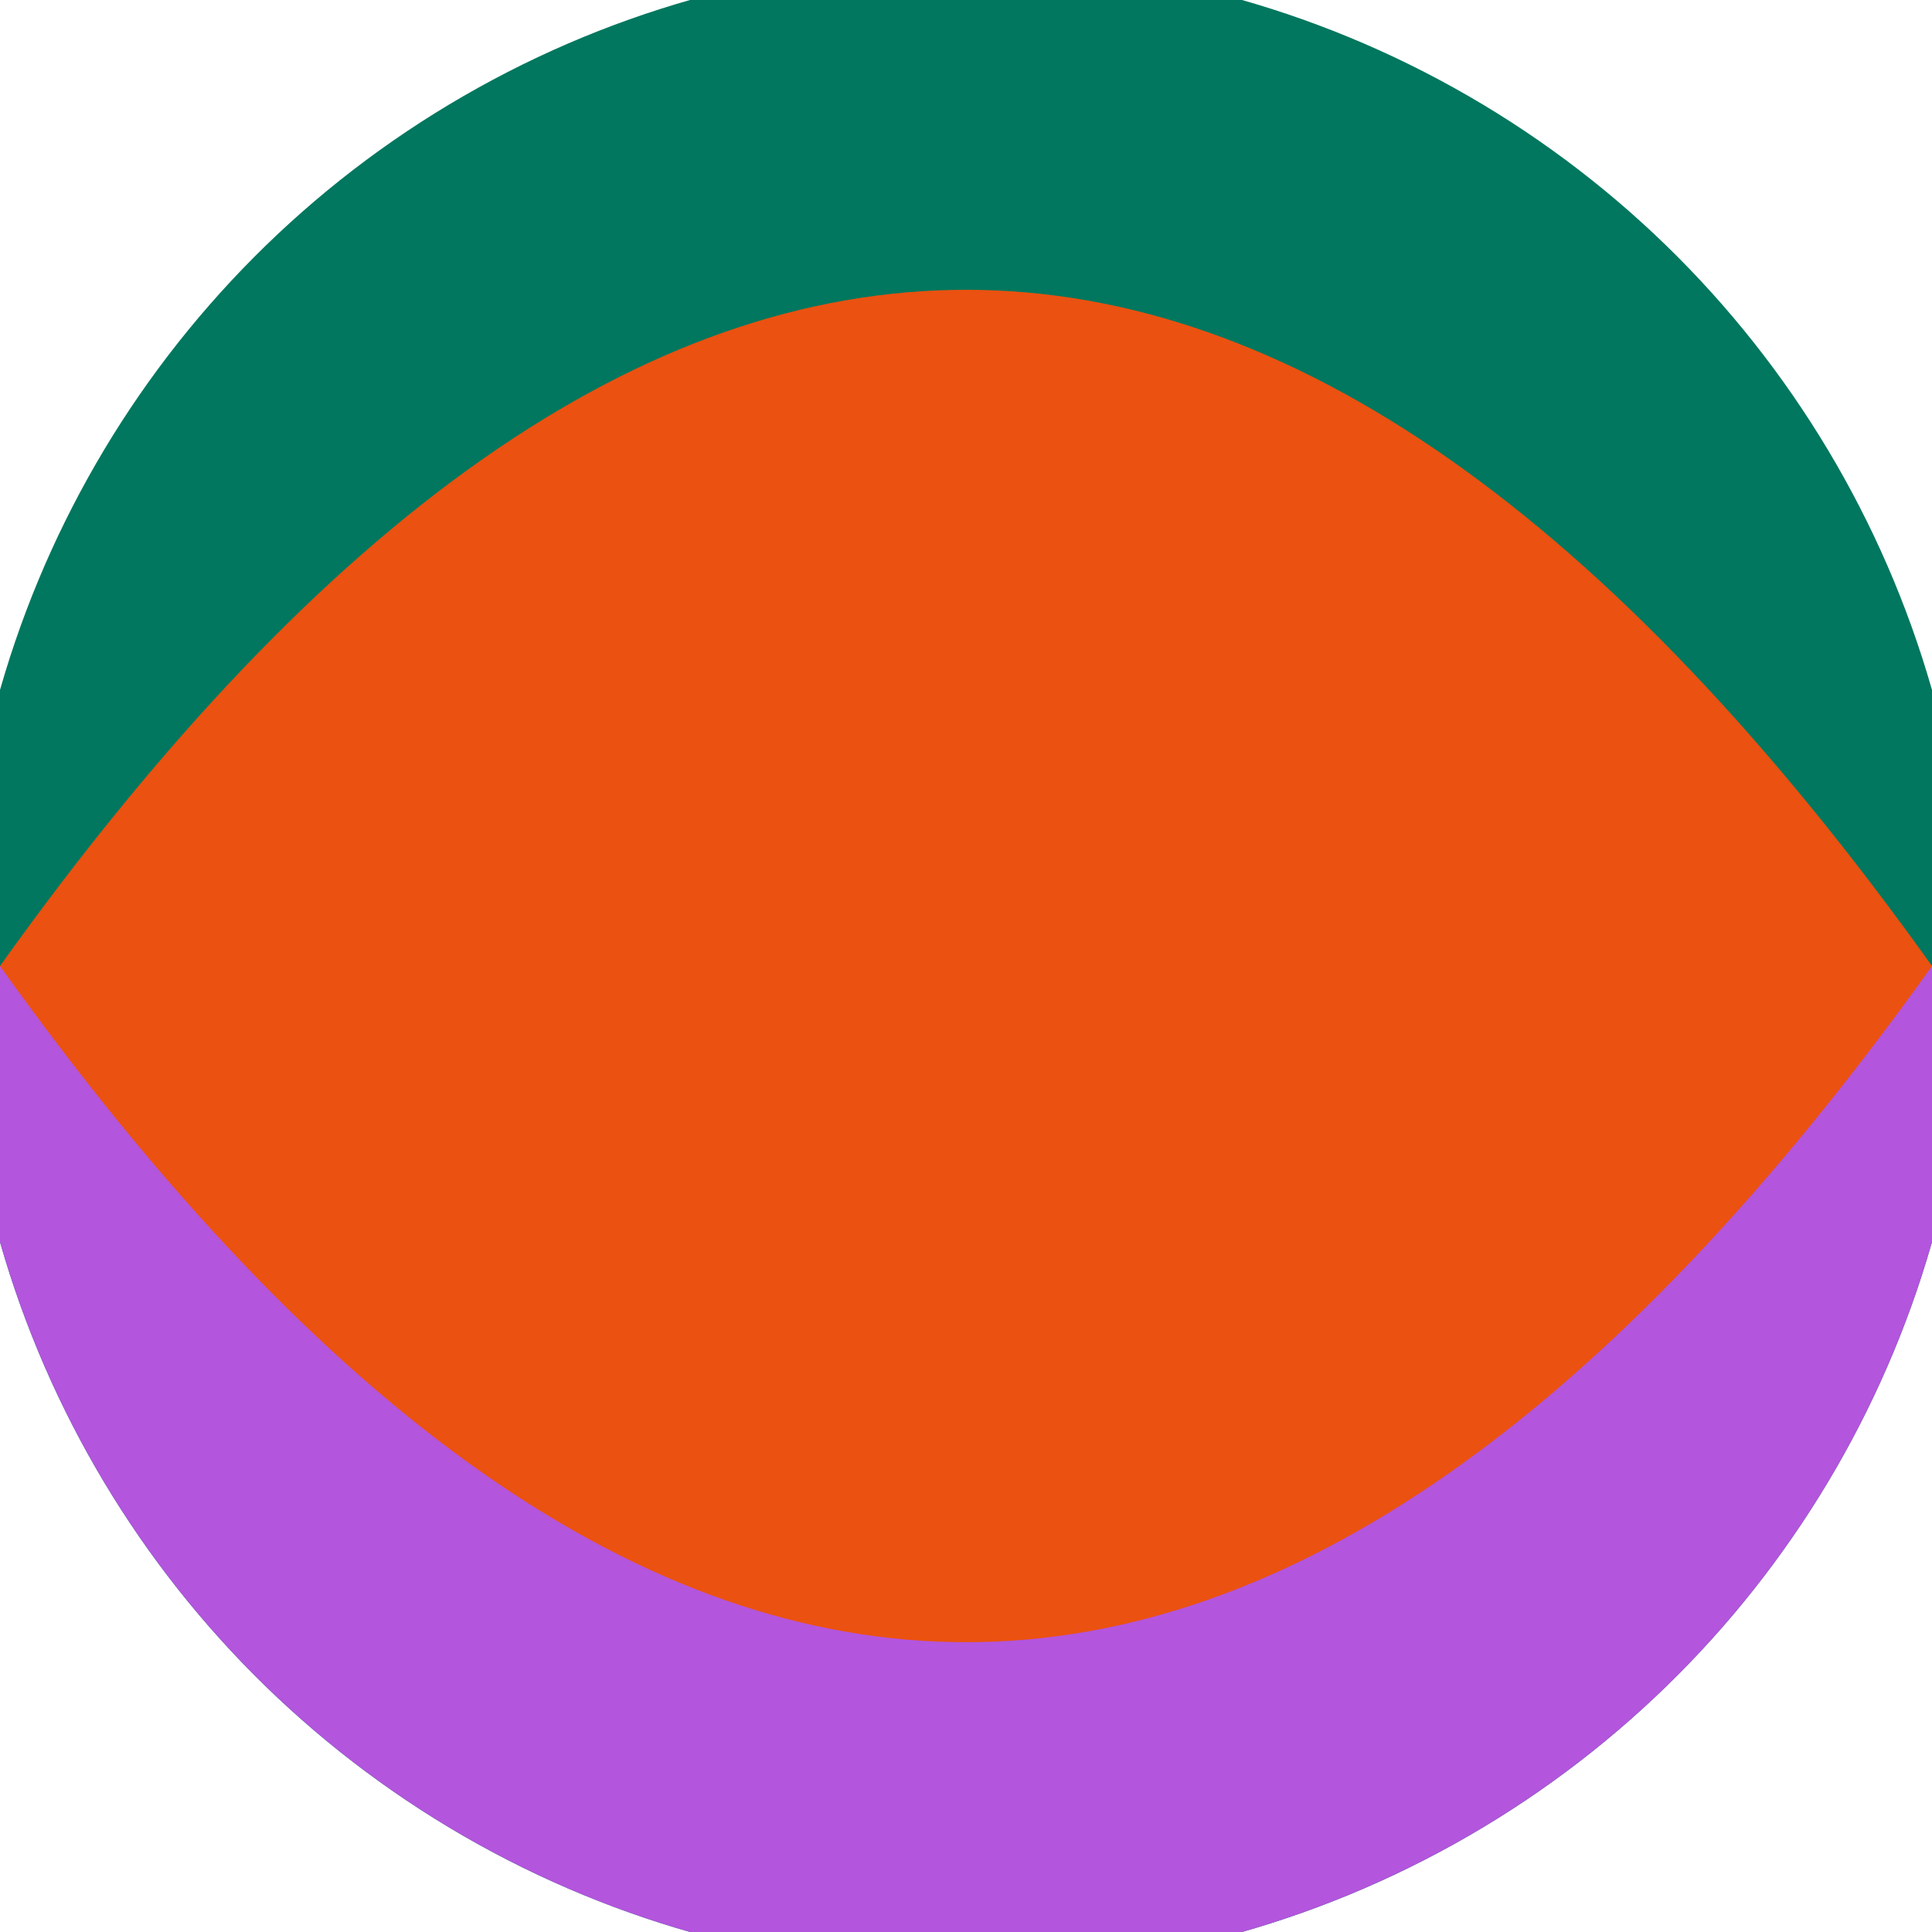 <svg xmlns="http://www.w3.org/2000/svg" width="128" height="128" viewBox="0 0 100 100" shape-rendering="geometricPrecision">
                            <defs>
                                <clipPath id="clip">
                                    <circle cx="50" cy="50" r="52" />
                                    <!--<rect x="0" y="0" width="100" height="100"/>-->
                                </clipPath>
                            </defs>
                            <g transform="rotate(0 50 50)">
                            <rect x="0" y="0" width="100" height="100" fill="#00775e" clip-path="url(#clip)"/><path d="M 0 50 H 100 V 100 H 0 Z" fill="#b355dd" clip-path="url(#clip)"/><path d="M 0 50 Q 50 -20 100 50 Q 50 120 0 50 Z" fill="#eb5110" clip-path="url(#clip)"/></g></svg>